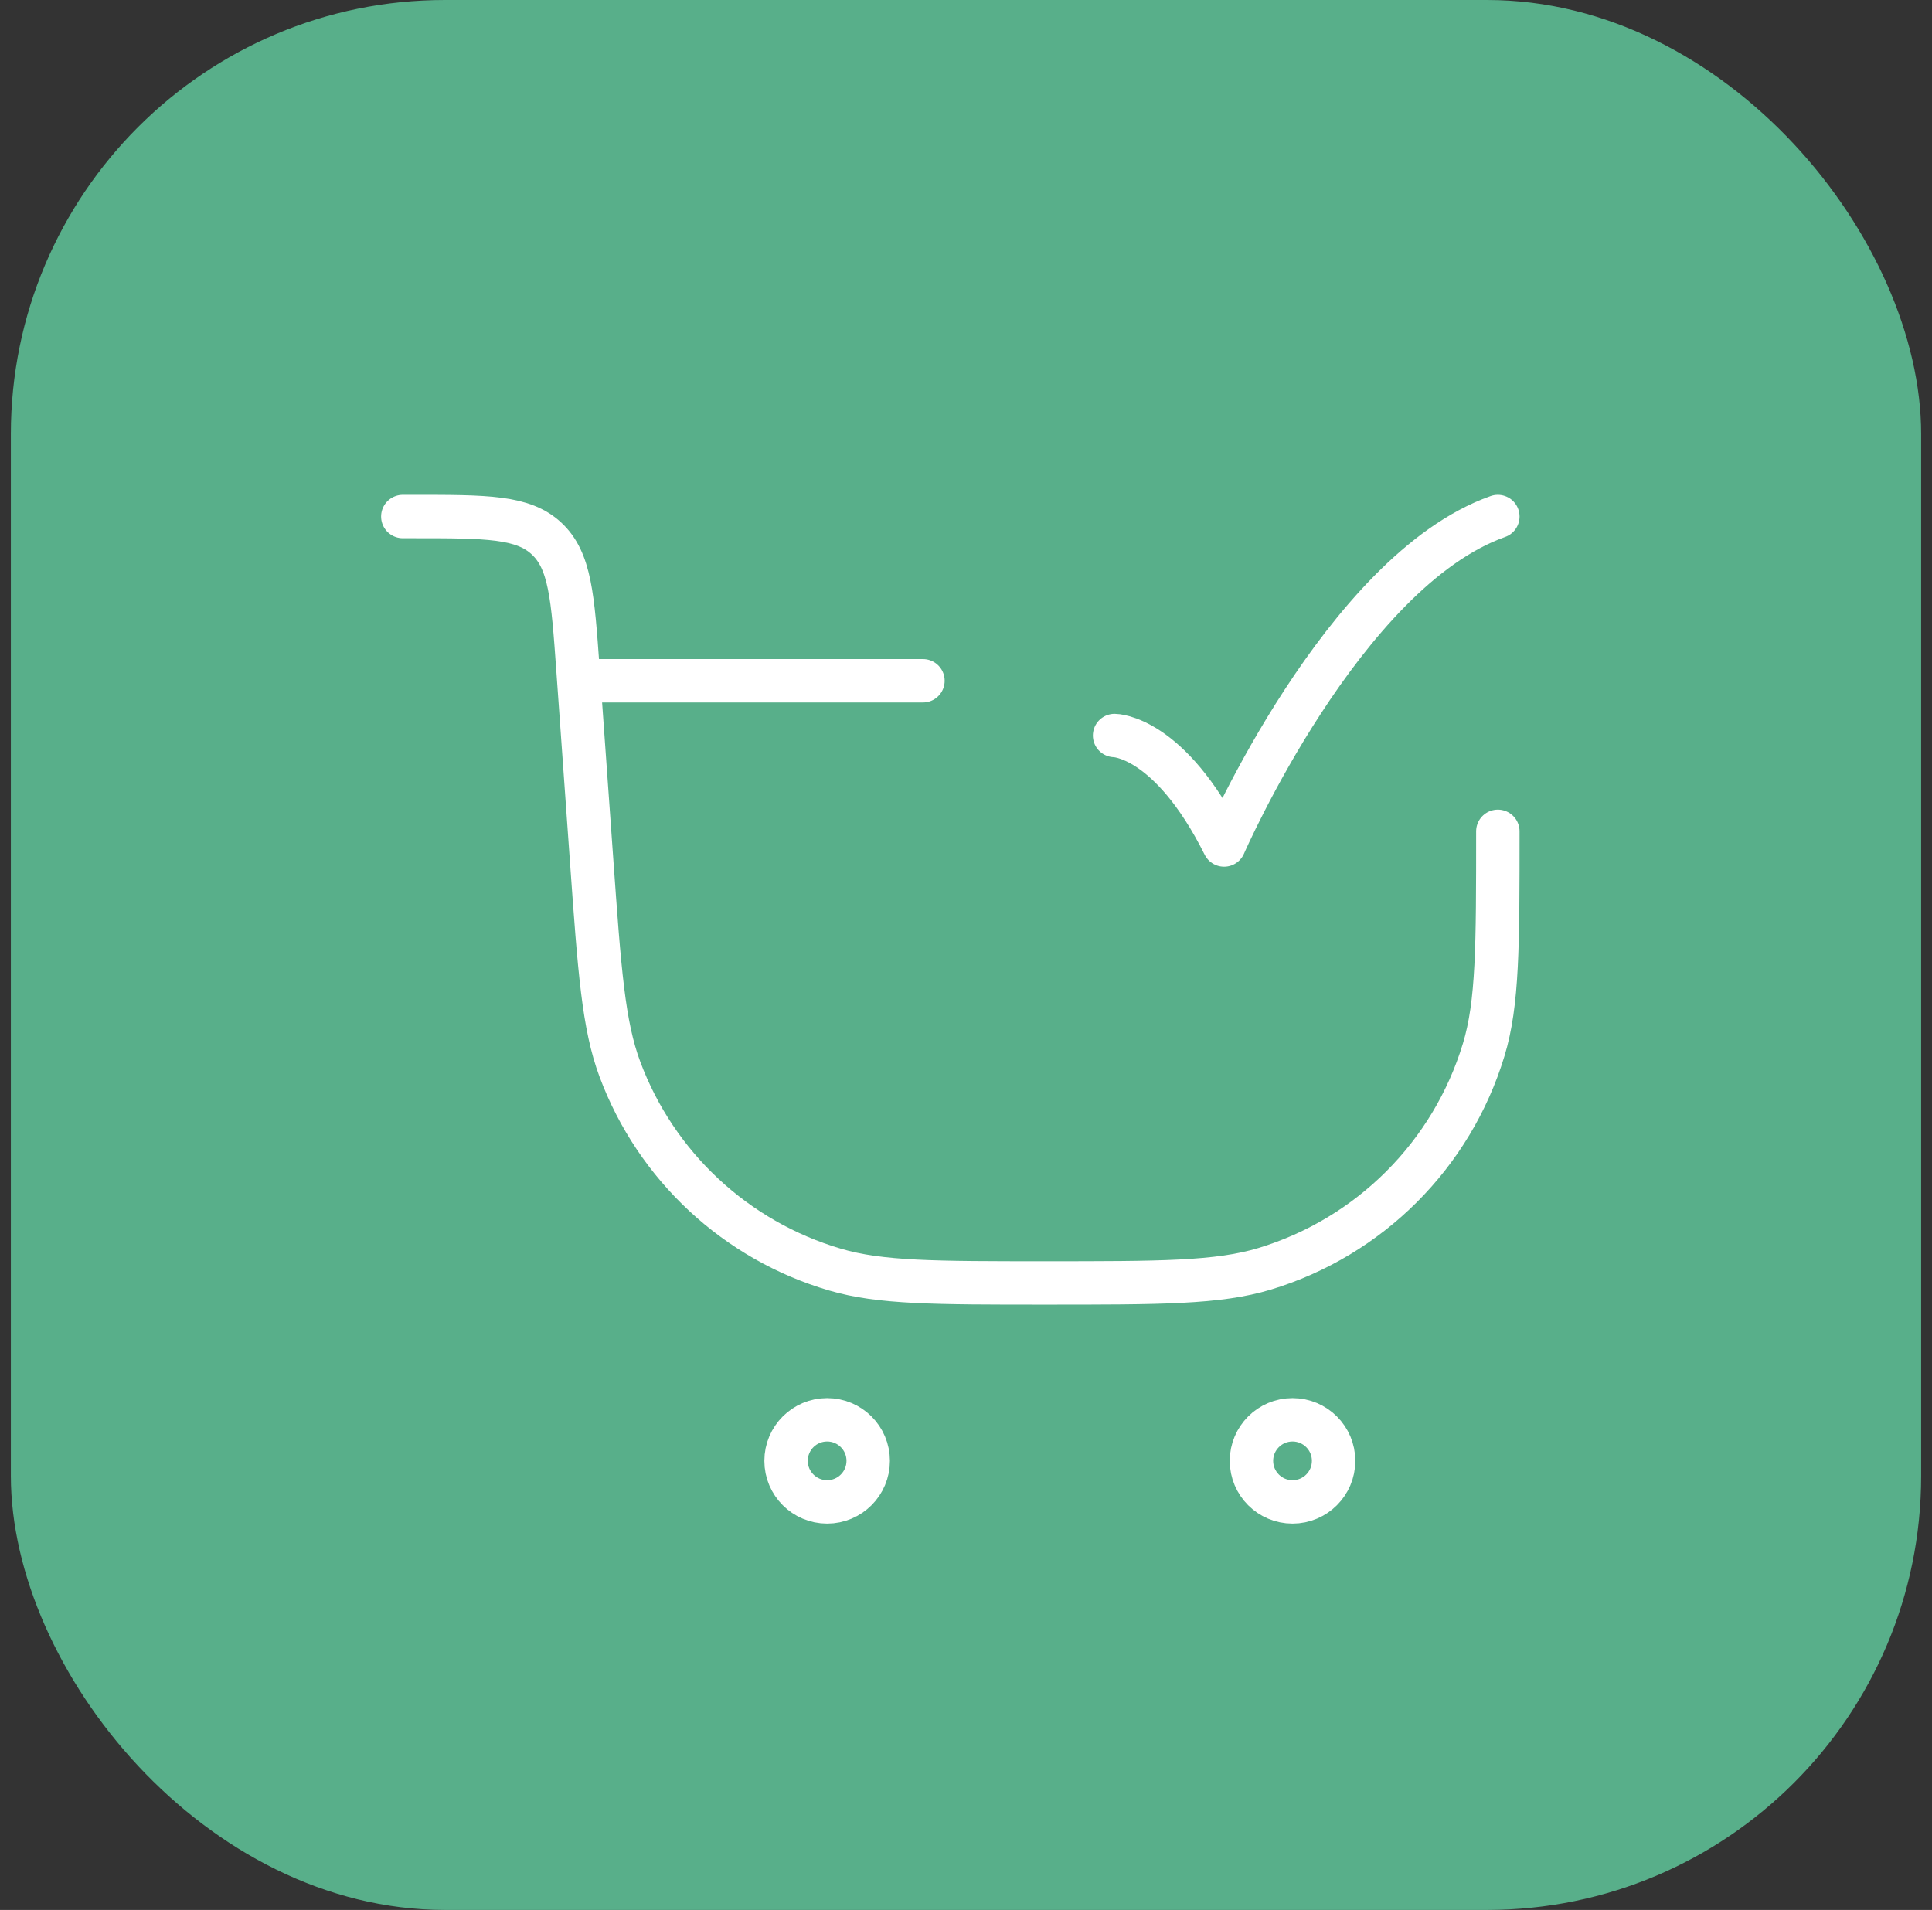 <svg xmlns="http://www.w3.org/2000/svg" width="89" height="88" viewBox="0 0 89 88" fill="none"><rect x="0" y="0" width="89" height="88" fill="#333333" stroke="none"/><rect x="0.5" width="88" height="88" rx="20" fill="#58AF8A"></rect><path d="M39.995 67.308C39.995 68.353 39.148 69.2 38.103 69.2C37.058 69.2 36.211 68.353 36.211 67.308C36.211 66.264 37.058 65.417 38.103 65.417C39.148 65.417 39.995 66.264 39.995 67.308Z" stroke="white" stroke-width="2" stroke-linecap="round" stroke-linejoin="round"></path><path d="M61.434 67.308C61.434 68.353 60.587 69.2 59.542 69.2C58.497 69.2 57.65 68.353 57.65 67.308C57.65 66.264 58.497 65.417 59.542 65.417C60.587 65.417 61.434 66.264 61.434 67.308Z" stroke="white" stroke-width="2" stroke-linecap="round" stroke-linejoin="round"></path><path d="M18.556 23.8H19.077C22.418 23.8 24.088 23.8 25.178 24.815C26.267 25.829 26.386 27.495 26.624 30.828L27.258 39.703C27.617 44.718 27.796 47.226 28.556 49.265C30.222 53.733 33.897 57.155 38.472 58.498C40.56 59.111 43.089 59.111 48.145 59.111C53.456 59.111 56.111 59.111 58.26 58.459C63.096 56.992 66.881 53.207 68.348 48.371C69 46.223 69 43.583 69 38.303M42.517 31.367H27.384" stroke="white" stroke-width="2" stroke-linecap="round" stroke-linejoin="round"></path><path d="M51.345 33.889C51.345 33.889 53.867 33.889 56.389 38.933C56.389 38.933 61.879 26.322 69 23.8" stroke="white" stroke-width="2" stroke-linecap="round" stroke-linejoin="round"></path></svg>